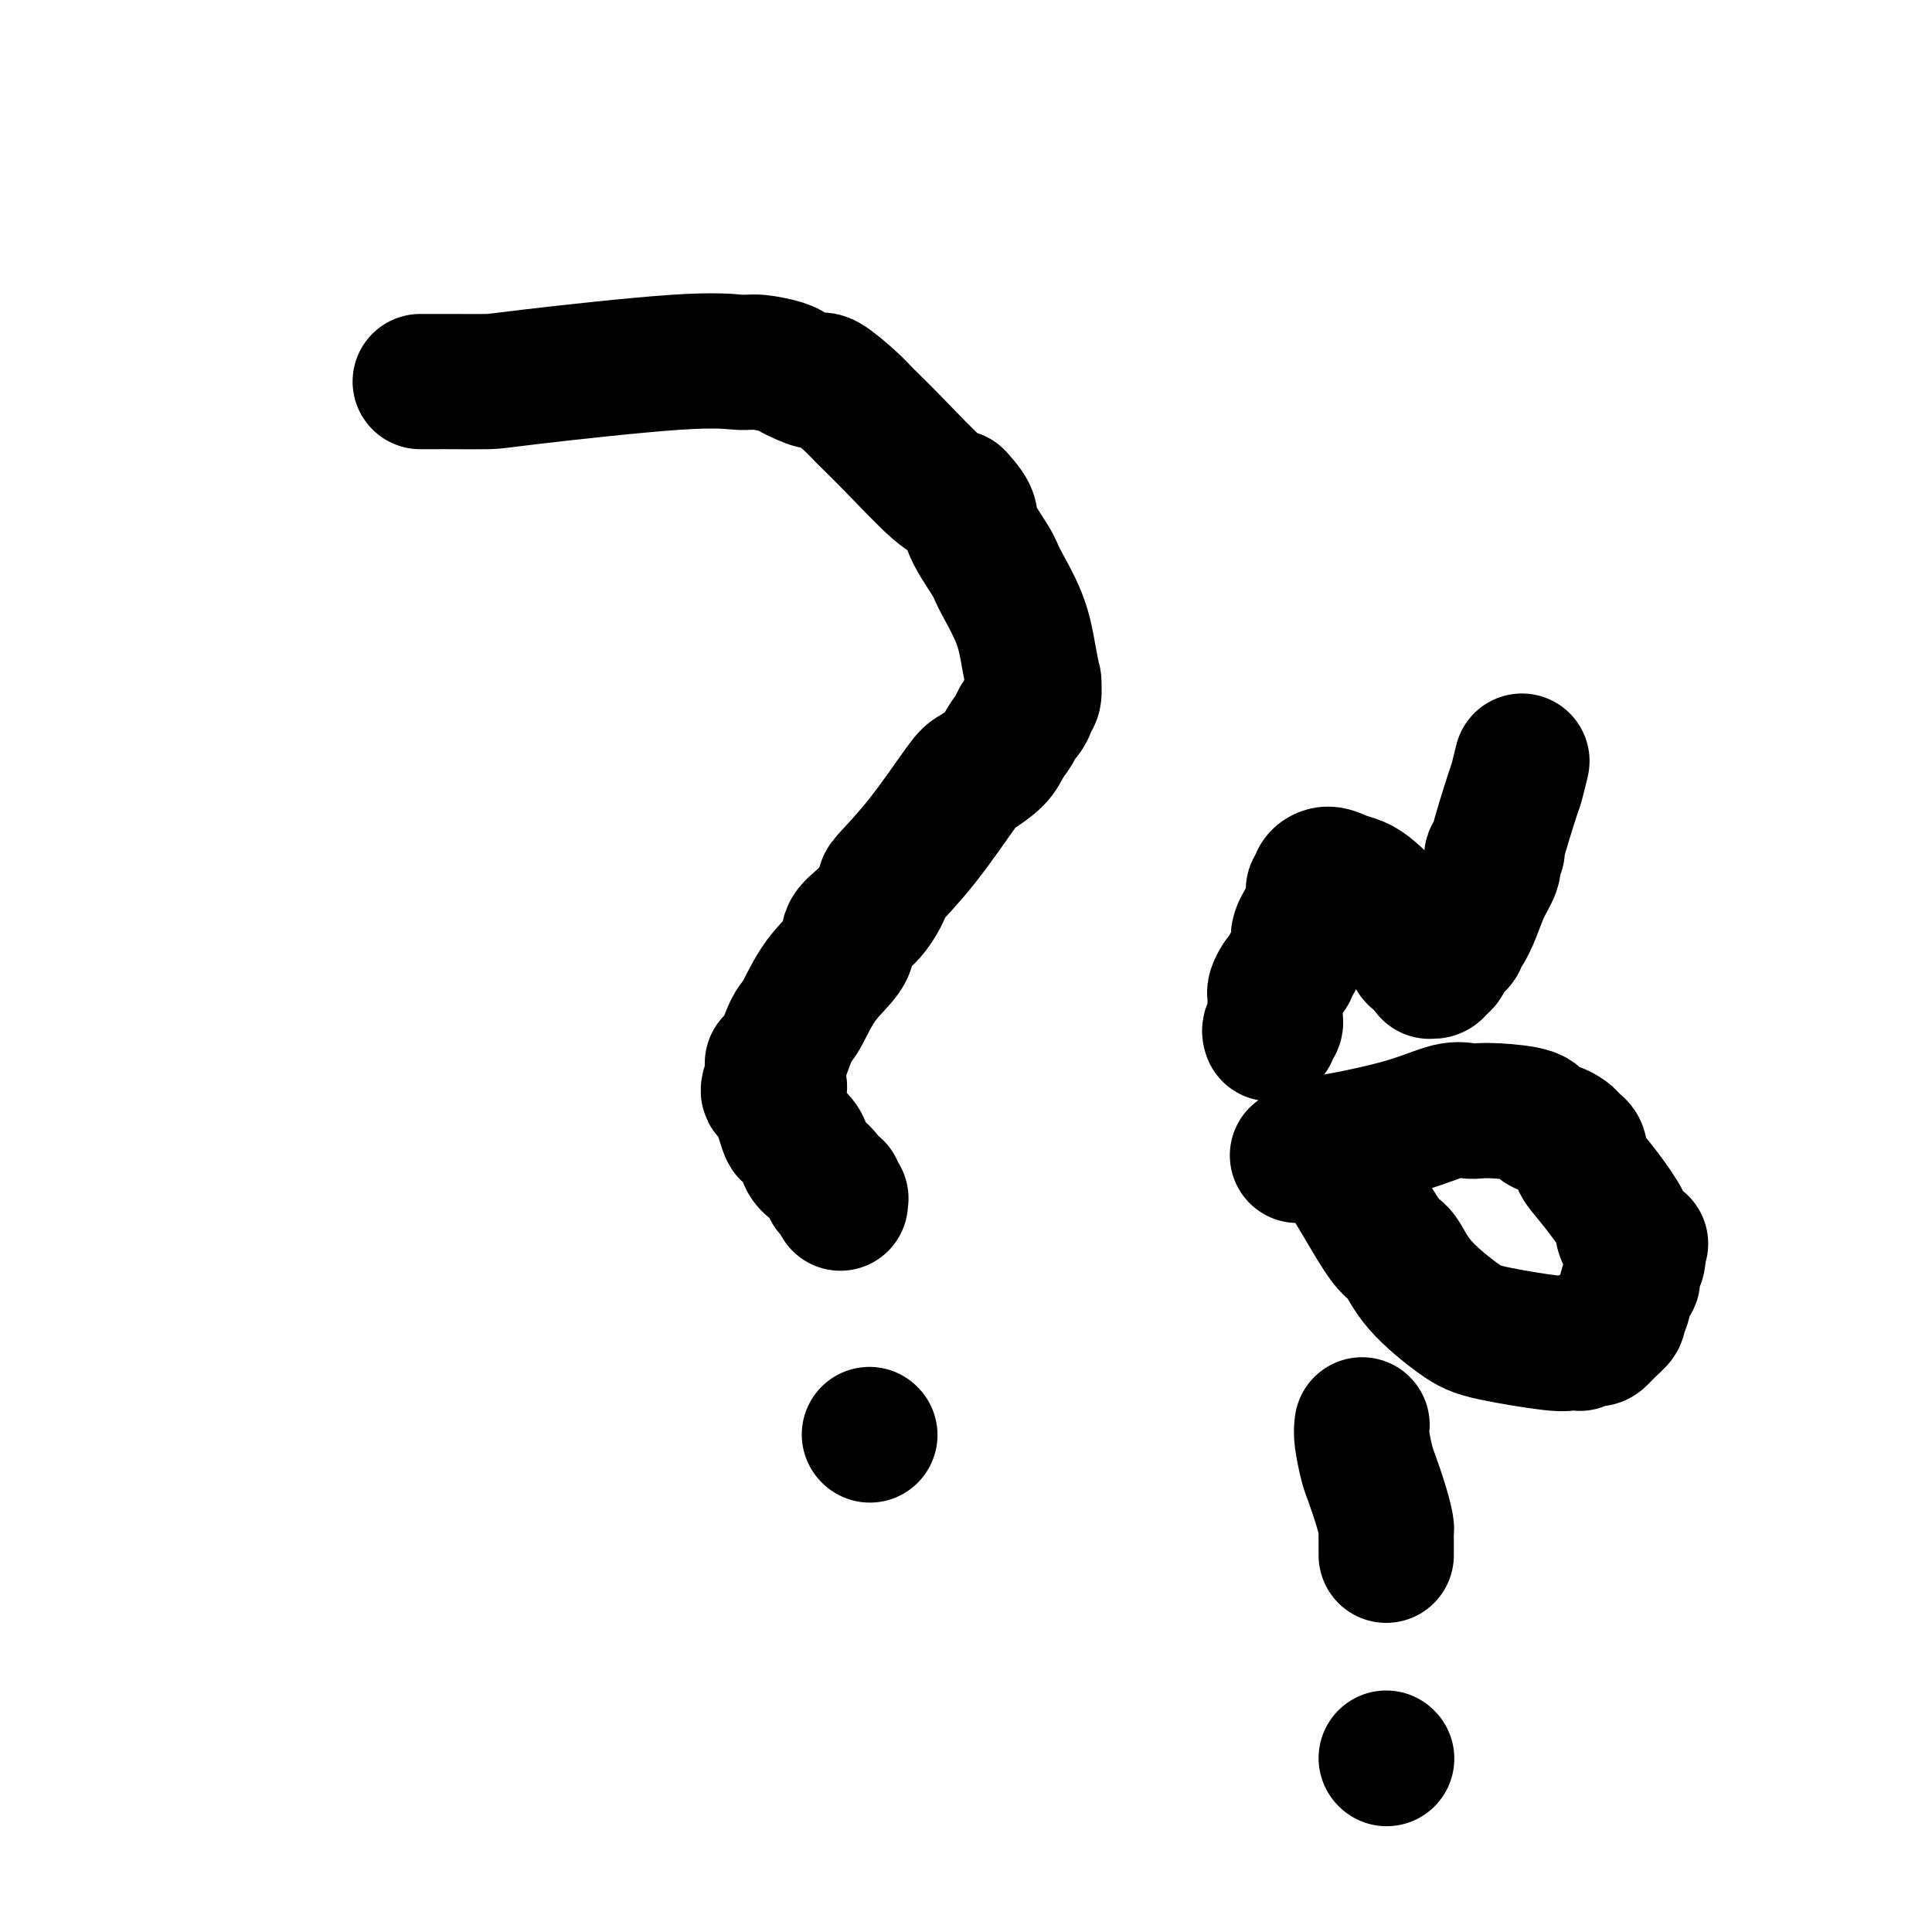 <svg viewBox='0 0 400 400' version='1.1' xmlns='http://www.w3.org/2000/svg' xmlns:xlink='http://www.w3.org/1999/xlink'><g fill='none' stroke='#000000' stroke-width='28' stroke-linecap='round' stroke-linejoin='round'><path d='M87,79c0.073,0.000 0.145,0.000 1,0c0.855,-0.000 2.491,-0.001 3,0c0.509,0.001 -0.110,0.003 0,0c0.110,-0.003 0.949,-0.011 3,0c2.051,0.011 5.313,0.041 7,0c1.687,-0.041 1.800,-0.152 9,-1c7.200,-0.848 21.487,-2.434 30,-3c8.513,-0.566 11.253,-0.111 13,0c1.747,0.111 2.503,-0.123 4,0c1.497,0.123 3.735,0.604 5,1c1.265,0.396 1.557,0.708 2,1c0.443,0.292 1.036,0.565 2,1c0.964,0.435 2.297,1.031 3,1c0.703,-0.031 0.775,-0.688 2,0c1.225,0.688 3.602,2.720 5,4c1.398,1.280 1.818,1.807 3,3c1.182,1.193 3.126,3.052 6,6c2.874,2.948 6.678,6.985 9,9c2.322,2.015 3.161,2.007 4,2'/><path d='M198,103c3.857,4.066 2.500,4.231 3,6c0.500,1.769 2.856,5.141 4,7c1.144,1.859 1.077,2.204 2,4c0.923,1.796 2.837,5.042 4,8c1.163,2.958 1.576,5.629 2,8c0.424,2.371 0.861,4.441 1,5c0.139,0.559 -0.018,-0.393 0,0c0.018,0.393 0.212,2.132 0,3c-0.212,0.868 -0.829,0.865 -1,1c-0.171,0.135 0.105,0.409 0,1c-0.105,0.591 -0.592,1.497 -1,2c-0.408,0.503 -0.736,0.601 -1,1c-0.264,0.399 -0.464,1.100 -1,2c-0.536,0.900 -1.407,1.998 -2,3c-0.593,1.002 -0.909,1.908 -2,3c-1.091,1.092 -2.956,2.369 -4,3c-1.044,0.631 -1.268,0.615 -3,3c-1.732,2.385 -4.973,7.169 -8,11c-3.027,3.831 -5.840,6.708 -7,8c-1.160,1.292 -0.666,1.000 -1,2c-0.334,1.000 -1.497,3.294 -3,5c-1.503,1.706 -3.347,2.824 -4,4c-0.653,1.176 -0.115,2.409 -1,4c-0.885,1.591 -3.192,3.541 -5,6c-1.808,2.459 -3.115,5.429 -4,7c-0.885,1.571 -1.347,1.744 -2,3c-0.653,1.256 -1.495,3.596 -2,5c-0.505,1.404 -0.671,1.871 -1,2c-0.329,0.129 -0.819,-0.081 -1,0c-0.181,0.081 -0.052,0.452 0,1c0.052,0.548 0.026,1.274 0,2'/><path d='M160,223c-2.236,5.025 0.173,2.589 1,2c0.827,-0.589 0.071,0.670 0,2c-0.071,1.330 0.544,2.730 1,4c0.456,1.270 0.755,2.409 1,3c0.245,0.591 0.436,0.633 1,1c0.564,0.367 1.500,1.058 2,2c0.500,0.942 0.564,2.133 1,3c0.436,0.867 1.245,1.408 2,2c0.755,0.592 1.456,1.234 2,2c0.544,0.766 0.931,1.656 1,2c0.069,0.344 -0.179,0.144 0,0c0.179,-0.144 0.784,-0.231 1,0c0.216,0.231 0.044,0.780 0,1c-0.044,0.220 0.041,0.110 0,0c-0.041,-0.110 -0.207,-0.222 0,0c0.207,0.222 0.788,0.777 1,1c0.212,0.223 0.057,0.112 0,0c-0.057,-0.112 -0.015,-0.226 0,0c0.015,0.226 0.004,0.792 0,1c-0.004,0.208 -0.001,0.060 0,0c0.001,-0.060 0.001,-0.030 0,0'/><path d='M180,297c0.000,0.000 0.100,0.100 0.1,0.1'/><path d='M263,214c-0.113,-0.339 -0.226,-0.679 0,-1c0.226,-0.321 0.793,-0.625 1,-1c0.207,-0.375 0.056,-0.821 0,-1c-0.056,-0.179 -0.015,-0.090 0,0c0.015,0.090 0.004,0.183 0,0c-0.004,-0.183 -0.001,-0.640 0,-1c0.001,-0.360 0.001,-0.621 0,-1c-0.001,-0.379 -0.001,-0.874 0,-1c0.001,-0.126 0.003,0.117 0,0c-0.003,-0.117 -0.012,-0.595 0,-1c0.012,-0.405 0.046,-0.739 0,-1c-0.046,-0.261 -0.171,-0.451 0,-1c0.171,-0.549 0.638,-1.456 1,-2c0.362,-0.544 0.618,-0.723 1,-1c0.382,-0.277 0.891,-0.652 1,-1c0.109,-0.348 -0.181,-0.668 0,-1c0.181,-0.332 0.833,-0.677 1,-1c0.167,-0.323 -0.151,-0.625 0,-1c0.151,-0.375 0.773,-0.821 1,-1c0.227,-0.179 0.061,-0.089 0,0c-0.061,0.089 -0.016,0.178 0,0c0.016,-0.178 0.005,-0.622 0,-1c-0.005,-0.378 -0.002,-0.689 0,-1'/><path d='M269,195c0.940,-3.129 0.289,-1.450 0,-1c-0.289,0.450 -0.217,-0.327 0,-1c0.217,-0.673 0.580,-1.242 1,-2c0.420,-0.758 0.897,-1.705 1,-2c0.103,-0.295 -0.168,0.063 0,0c0.168,-0.063 0.776,-0.546 1,-1c0.224,-0.454 0.064,-0.878 0,-1c-0.064,-0.122 -0.031,0.058 0,0c0.031,-0.058 0.061,-0.354 0,-1c-0.061,-0.646 -0.212,-1.641 0,-2c0.212,-0.359 0.789,-0.082 1,0c0.211,0.082 0.057,-0.030 0,0c-0.057,0.030 -0.017,0.202 0,0c0.017,-0.202 0.010,-0.777 0,-1c-0.010,-0.223 -0.022,-0.095 0,0c0.022,0.095 0.078,0.158 0,0c-0.078,-0.158 -0.290,-0.535 0,-1c0.290,-0.465 1.081,-1.017 2,-1c0.919,0.017 1.967,0.603 3,1c1.033,0.397 2.052,0.603 3,1c0.948,0.397 1.826,0.984 3,2c1.174,1.016 2.644,2.462 4,4c1.356,1.538 2.598,3.169 3,4c0.402,0.831 -0.036,0.863 0,1c0.036,0.137 0.544,0.380 1,1c0.456,0.620 0.858,1.616 1,2c0.142,0.384 0.024,0.155 0,0c-0.024,-0.155 0.045,-0.238 0,0c-0.045,0.238 -0.204,0.795 0,1c0.204,0.205 0.773,0.059 1,0c0.227,-0.059 0.114,-0.029 0,0'/><path d='M294,198c1.713,2.177 0.995,1.118 1,1c0.005,-0.118 0.734,0.704 1,1c0.266,0.296 0.071,0.065 0,0c-0.071,-0.065 -0.016,0.036 0,0c0.016,-0.036 -0.007,-0.209 0,0c0.007,0.209 0.044,0.800 0,1c-0.044,0.200 -0.168,0.009 0,0c0.168,-0.009 0.627,0.163 1,0c0.373,-0.163 0.660,-0.660 1,-1c0.340,-0.340 0.734,-0.523 1,-1c0.266,-0.477 0.403,-1.249 1,-2c0.597,-0.751 1.654,-1.481 2,-2c0.346,-0.519 -0.019,-0.828 0,-1c0.019,-0.172 0.422,-0.207 1,-1c0.578,-0.793 1.331,-2.344 2,-4c0.669,-1.656 1.256,-3.416 2,-5c0.744,-1.584 1.647,-2.993 2,-4c0.353,-1.007 0.158,-1.612 0,-2c-0.158,-0.388 -0.278,-0.559 0,-1c0.278,-0.441 0.954,-1.153 1,-1c0.046,0.153 -0.538,1.169 0,-1c0.538,-2.169 2.197,-7.523 3,-10c0.803,-2.477 0.751,-2.075 1,-3c0.249,-0.925 0.799,-3.176 1,-4c0.201,-0.824 0.054,-0.221 0,0c-0.054,0.221 -0.015,0.059 0,0c0.015,-0.059 0.004,-0.017 0,0c-0.004,0.017 -0.002,0.008 0,0'/><path d='M278,242c0.215,0.507 0.430,1.014 1,2c0.570,0.986 1.496,2.452 3,5c1.504,2.548 3.588,6.177 5,8c1.412,1.823 2.154,1.841 3,3c0.846,1.159 1.798,3.459 4,6c2.202,2.541 5.655,5.322 8,7c2.345,1.678 3.580,2.255 7,3c3.420,0.745 9.023,1.660 12,2c2.977,0.340 3.326,0.105 4,0c0.674,-0.105 1.671,-0.079 2,0c0.329,0.079 -0.012,0.212 0,0c0.012,-0.212 0.375,-0.767 1,-1c0.625,-0.233 1.512,-0.142 2,0c0.488,0.142 0.579,0.336 1,0c0.421,-0.336 1.173,-1.201 2,-2c0.827,-0.799 1.728,-1.533 2,-2c0.272,-0.467 -0.086,-0.667 0,-1c0.086,-0.333 0.615,-0.799 1,-2c0.385,-1.201 0.625,-3.137 1,-4c0.375,-0.863 0.884,-0.654 1,-1c0.116,-0.346 -0.161,-1.247 0,-2c0.161,-0.753 0.760,-1.358 1,-2c0.240,-0.642 0.120,-1.321 0,-2'/><path d='M339,259c1.262,-2.847 0.418,-0.963 0,0c-0.418,0.963 -0.409,1.005 -1,0c-0.591,-1.005 -1.780,-3.056 -2,-4c-0.220,-0.944 0.531,-0.781 0,-2c-0.531,-1.219 -2.342,-3.819 -4,-6c-1.658,-2.181 -3.163,-3.943 -4,-5c-0.837,-1.057 -1.008,-1.408 -1,-2c0.008,-0.592 0.194,-1.426 0,-2c-0.194,-0.574 -0.769,-0.889 -1,-1c-0.231,-0.111 -0.117,-0.019 0,0c0.117,0.019 0.237,-0.037 0,0c-0.237,0.037 -0.831,0.165 -1,0c-0.169,-0.165 0.087,-0.625 0,-1c-0.087,-0.375 -0.515,-0.664 -1,-1c-0.485,-0.336 -1.026,-0.717 -2,-1c-0.974,-0.283 -2.382,-0.468 -3,-1c-0.618,-0.532 -0.448,-1.413 -2,-2c-1.552,-0.587 -4.826,-0.881 -7,-1c-2.174,-0.119 -3.247,-0.063 -4,0c-0.753,0.063 -1.186,0.134 -2,0c-0.814,-0.134 -2.009,-0.473 -4,0c-1.991,0.473 -4.779,1.759 -9,3c-4.221,1.241 -9.877,2.438 -13,3c-3.123,0.562 -3.713,0.491 -5,1c-1.287,0.509 -3.269,1.599 -4,2c-0.731,0.401 -0.209,0.115 0,0c0.209,-0.115 0.104,-0.057 0,0'/><path d='M282,295c-0.097,0.752 -0.194,1.505 0,3c0.194,1.495 0.679,3.734 1,5c0.321,1.266 0.478,1.560 1,3c0.522,1.440 1.408,4.025 2,6c0.592,1.975 0.891,3.338 1,4c0.109,0.662 0.029,0.621 0,1c-0.029,0.379 -0.008,1.177 0,2c0.008,0.823 0.002,1.671 0,2c-0.002,0.329 -0.001,0.140 0,0c0.001,-0.140 0.000,-0.230 0,0c-0.000,0.230 -0.000,0.780 0,1c0.000,0.220 0.000,0.110 0,0'/><path d='M287,364c0.000,0.000 0.100,0.100 0.1,0.1'/></g>
</svg>